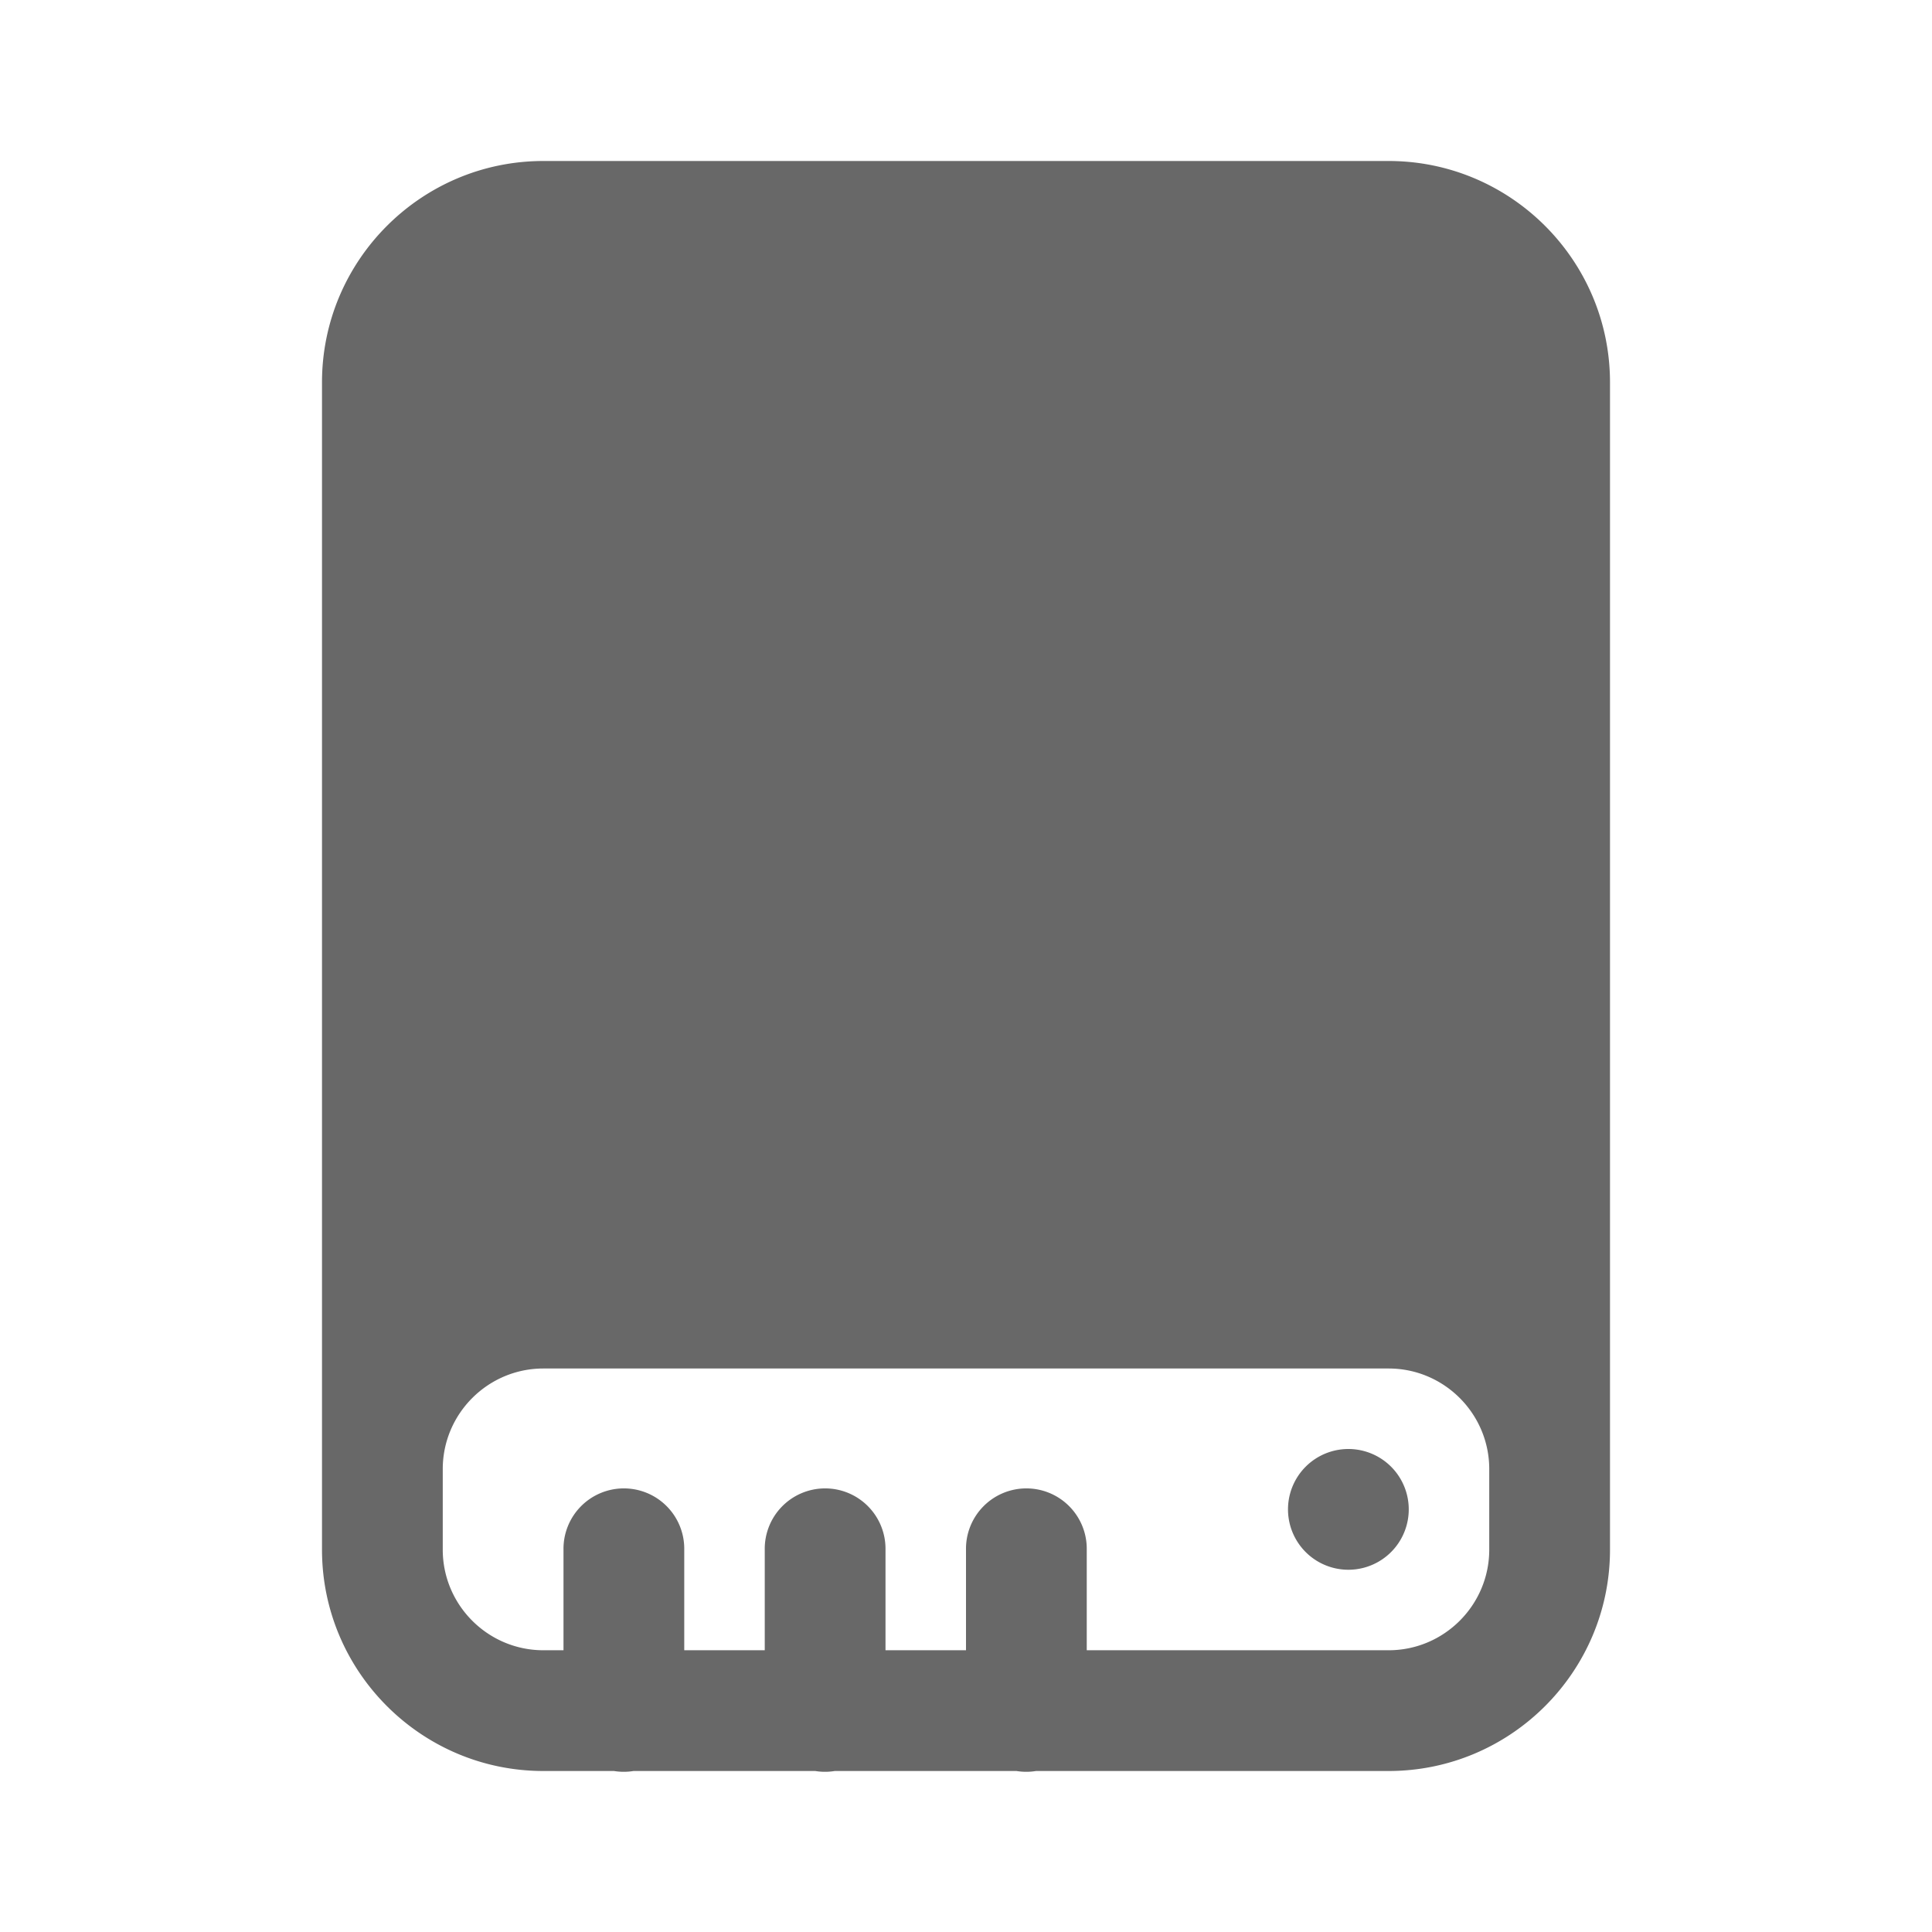<svg xmlns="http://www.w3.org/2000/svg" xmlns:xlink="http://www.w3.org/1999/xlink" viewBox="0 0 48 48" fill="#686868">
  <path d="M13.5 4C10.467 4 8 6.467 8 9.5L8 38.5C8 41.533 10.467 44 13.5 44L15.254 44 A 1.5 1.5 0 0 0 15.74 44L20.254 44 A 1.5 1.5 0 0 0 20.74 44L25.254 44 A 1.5 1.5 0 0 0 25.74 44L34.5 44C37.533 44 40 41.533 40 38.5L40 9.5C40 6.467 37.533 4 34.5 4L13.5 4 z M 13.5 34L34.5 34C35.878 34 37 35.122 37 36.5L37 38.5C37 39.878 35.878 41 34.5 41L27 41L27 38.5 A 1.5 1.5 0 0 0 25.477 36.979 A 1.5 1.5 0 0 0 24 38.5L24 41L22 41L22 38.5 A 1.5 1.5 0 0 0 20.477 36.979 A 1.5 1.5 0 0 0 19 38.5L19 41L17 41L17 38.5 A 1.5 1.5 0 0 0 15.477 36.979 A 1.5 1.5 0 0 0 14 38.5L14 41L13.5 41C12.122 41 11 39.878 11 38.5L11 36.5C11 35.122 12.122 34 13.5 34 z M 33.5 36 A 1.5 1.5 0 0 0 33.5 39 A 1.5 1.5 0 0 0 33.5 36 z" fill="#686868" />
</svg>